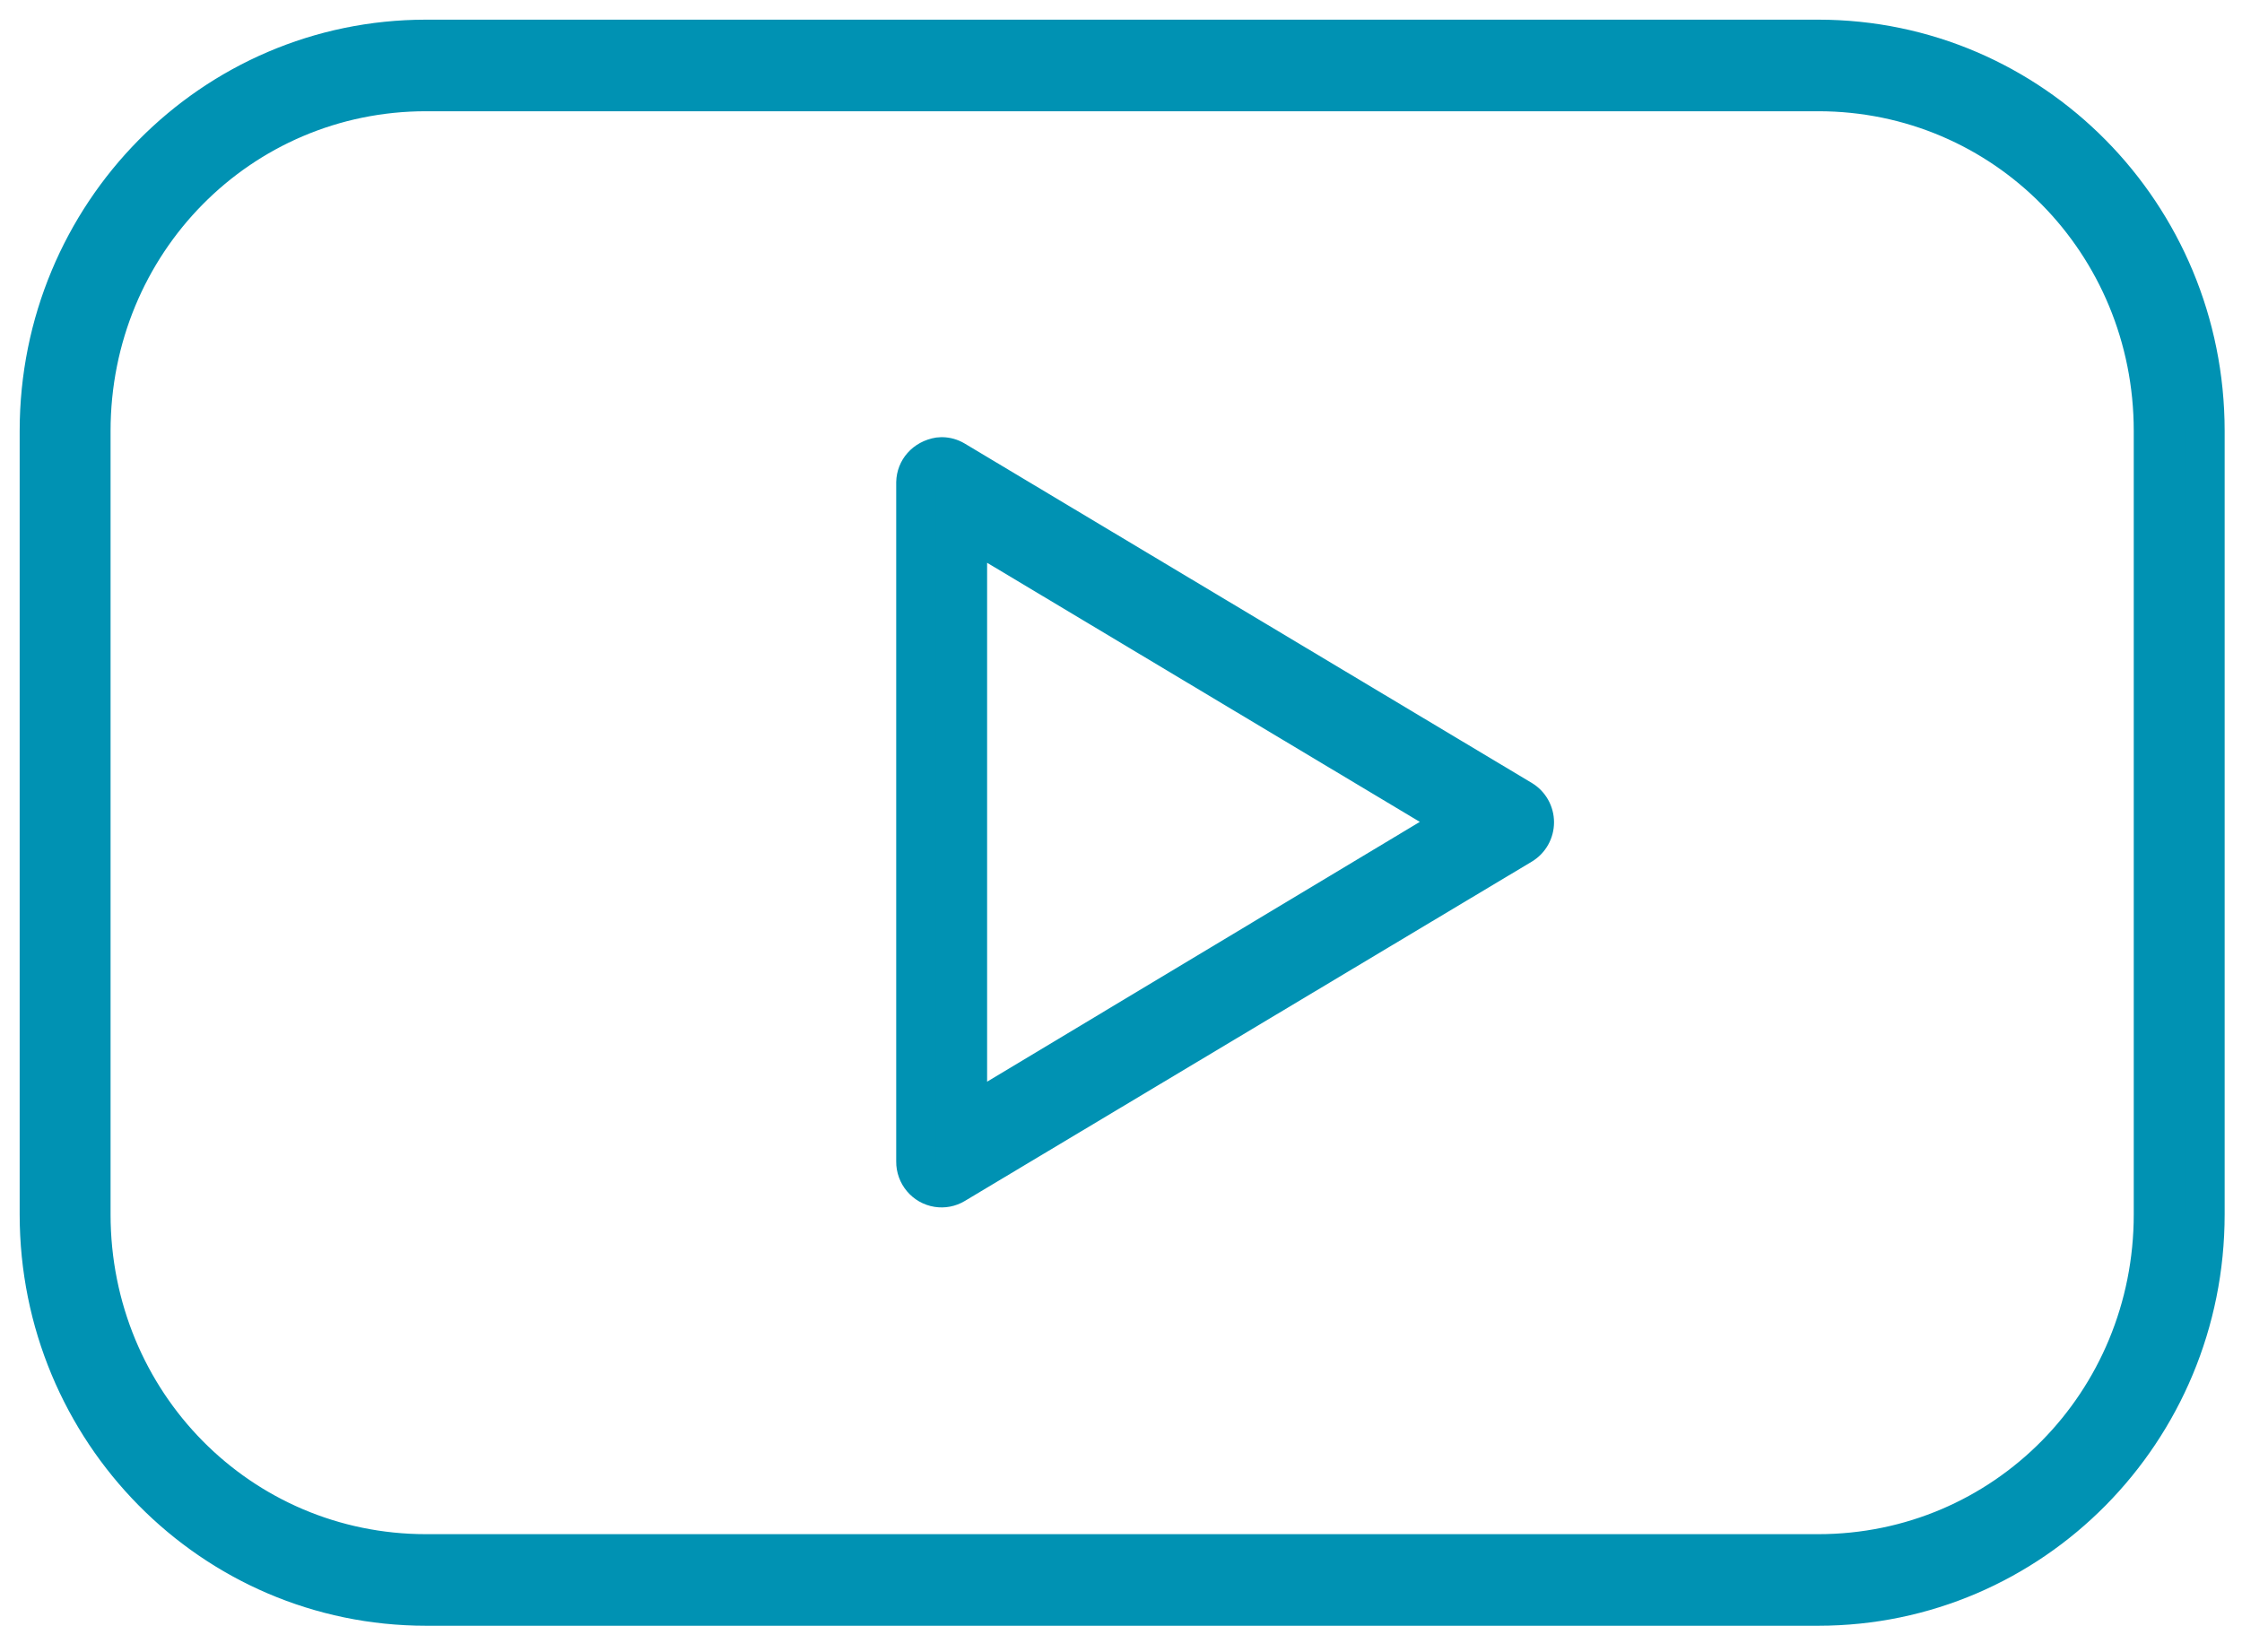 <?xml version="1.0" encoding="UTF-8"?>
<svg width="57px" height="42px" viewBox="0 0 57 42" version="1.1" xmlns="http://www.w3.org/2000/svg" xmlns:xlink="http://www.w3.org/1999/xlink">
    <title>Video-Icon</title>
    <g id="Open-Enrollment" stroke="none" stroke-width="1" fill="none" fill-rule="evenodd">
        <g id="Video-Icon" transform="translate(1, 1)" fill="#0092B3">
            <path d="M23.596,12.426 L36.07,19.894 L23.596,27.383 L23.596,12.426 Z M22.838,10.621 L22.838,10.621 C22.524,10.672 22.291,10.943 22.285,11.265 L22.285,28.524 C22.281,28.853 22.517,29.136 22.838,29.188 C22.987,29.211 23.139,29.182 23.268,29.105 L37.689,20.475 C37.887,20.355 38.009,20.139 38.009,19.904 C38.009,19.671 37.887,19.454 37.689,19.334 L23.268,10.704 C23.139,10.627 22.987,10.598 22.838,10.621 L22.838,10.621 Z M9.832,1.328 L45.227,1.328 C49.959,1.328 53.748,5.165 53.748,9.957 L53.748,29.872 C53.748,34.664 49.959,38.502 45.227,38.502 L9.832,38.502 C5.1,38.502 1.311,34.665 1.311,29.872 L1.311,9.957 C1.311,5.165 5.1,1.328 9.832,1.328 Z M9.832,0 C4.397,0 0,4.453 0,9.957 L0,29.872 C0,35.377 4.397,39.83 9.832,39.83 L45.227,39.83 C50.662,39.83 55.059,35.377 55.059,29.872 L55.059,9.957 C55.059,4.453 50.662,0 45.227,0 L9.832,0 Z" id="Fill-1"></path>
            <path d="M45.227,-0.5 C50.94,-0.5 55.559,4.178 55.559,9.957 L55.559,29.872 C55.559,35.652 50.94,40.33 45.227,40.33 L9.832,40.33 C4.119,40.33 -0.5,35.652 -0.5,29.872 L-0.5,9.957 C-0.5,4.178 4.119,-0.5 9.832,-0.5 L45.227,-0.5 Z M45.227,0.5 L9.832,0.5 C4.674,0.5 0.5,4.727 0.5,9.957 L0.5,29.872 C0.5,35.102 4.674,39.33 9.832,39.33 L45.227,39.33 C50.385,39.33 54.559,35.102 54.559,29.872 L54.559,9.957 C54.559,4.727 50.385,0.5 45.227,0.5 Z M45.227,0.828 C50.236,0.828 54.248,4.89 54.248,9.957 L54.248,29.872 C54.248,34.939 50.237,39.002 45.227,39.002 L9.832,39.002 C4.822,39.002 0.811,34.94 0.811,29.872 L0.811,9.957 C0.811,4.89 4.822,0.828 9.832,0.828 L45.227,0.828 Z M45.227,1.828 L9.832,1.828 C5.377,1.828 1.811,5.44 1.811,9.957 L1.811,29.872 C1.811,34.39 5.378,38.002 9.832,38.002 L45.227,38.002 C49.681,38.002 53.248,34.39 53.248,29.872 L53.248,9.957 C53.248,5.44 49.681,1.828 45.227,1.828 Z M22.959,10.114 C23.157,10.117 23.352,10.172 23.525,10.275 L37.947,18.906 C38.296,19.117 38.509,19.496 38.509,19.904 C38.509,20.313 38.296,20.693 37.945,20.904 L23.523,29.535 C23.294,29.671 23.025,29.723 22.759,29.681 C22.192,29.591 21.779,29.095 21.785,28.524 L21.785,11.255 C21.796,10.693 22.205,10.217 22.803,10.123 L22.915,10.115 L22.959,10.114 Z M22.941,11.113 L22.918,11.115 C22.843,11.127 22.786,11.193 22.785,11.265 L22.785,28.53 C22.784,28.613 22.842,28.682 22.915,28.694 C22.949,28.699 22.984,28.692 23.012,28.676 L37.431,20.047 C37.479,20.018 37.509,19.964 37.509,19.904 C37.509,19.845 37.478,19.791 37.432,19.763 L23.014,11.134 C22.991,11.121 22.966,11.114 22.941,11.113 Z M23.096,28.266 L23.096,11.544 L37.042,19.893 L23.096,28.266 Z M24.096,13.307 L24.096,26.499 L35.097,19.894 L24.096,13.307 Z" id="Fill-1" fill-rule="nonzero"></path>
        </g>
    </g>
</svg>